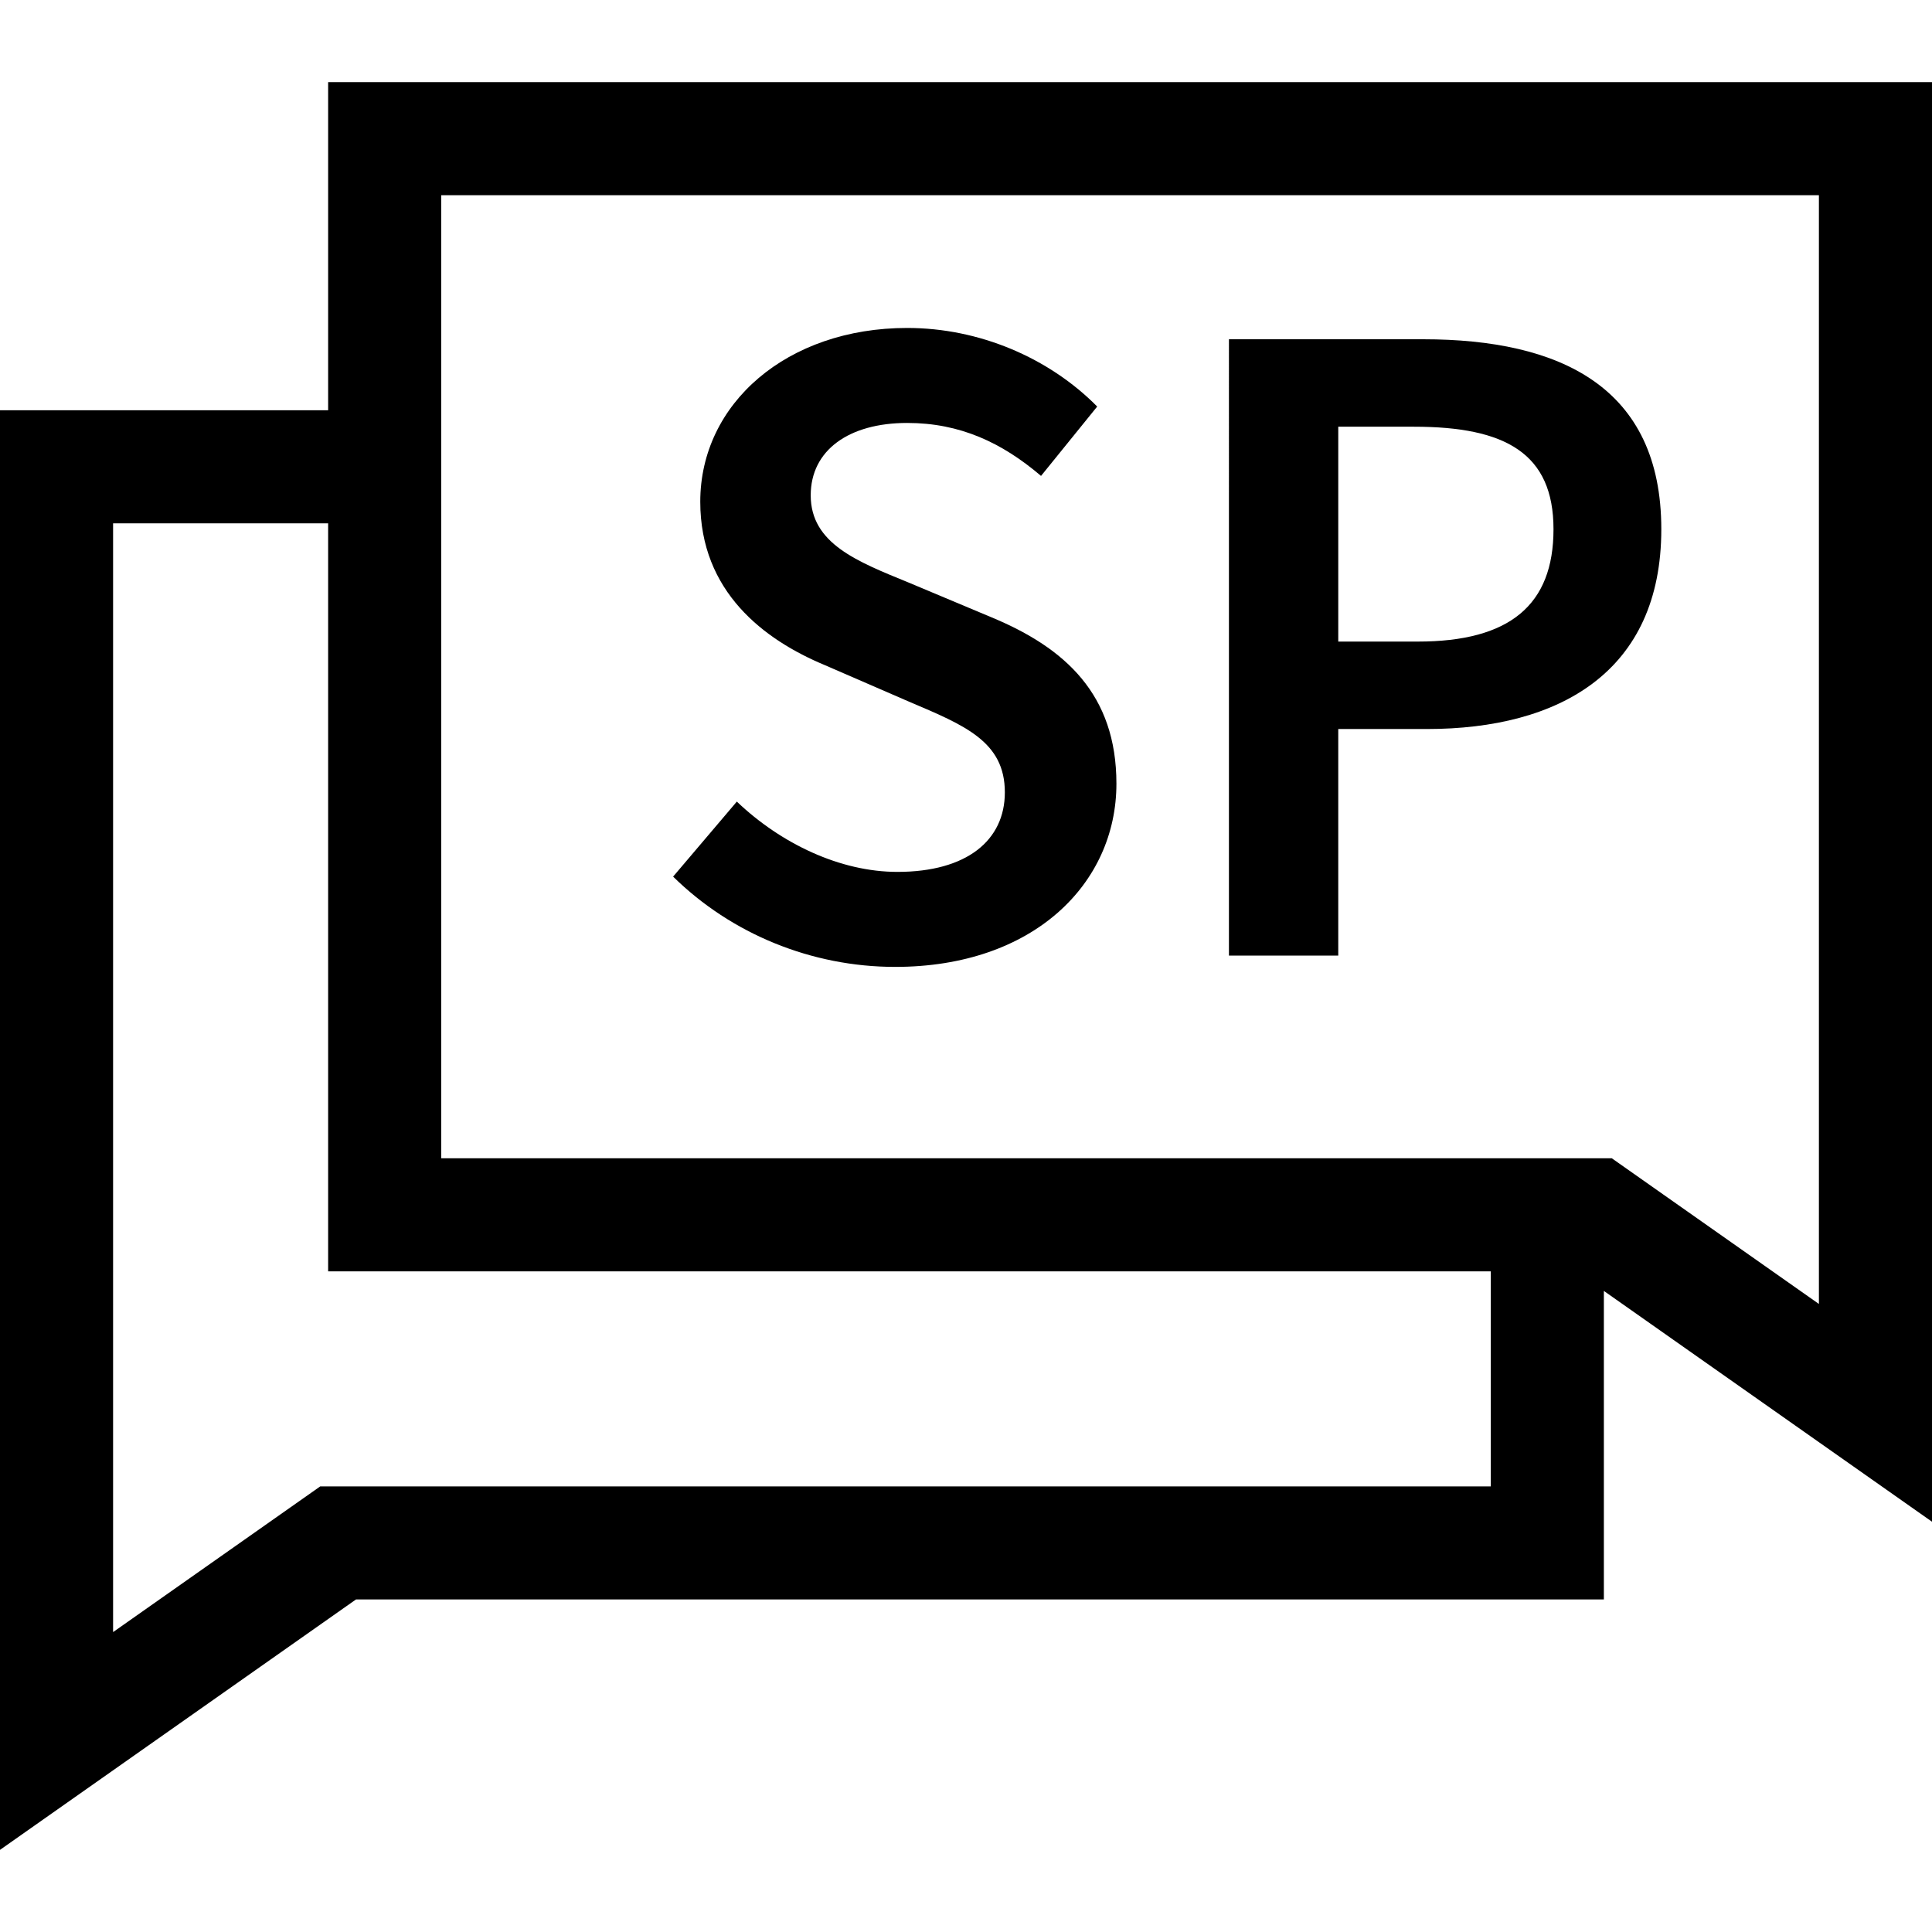 <?xml version="1.0" encoding="UTF-8"?>
<svg id="Capa_1" xmlns="http://www.w3.org/2000/svg" viewBox="0 0 512.53 512.53">
  <defs>
    <style>
      .cls-1 {
        fill: #000;
        stroke-width: 0px;
      }
    </style>
  </defs>
  <path class="cls-1" d="M512.53,21.78H87.05v87.05H0v381.91l94.44-66.43h331.04v-81.85l87.05,61.23V21.78ZM84.95,394.32l-54.95,38.65V138.84h57.05v198.43h308.43v57.05H84.95ZM482.53,345.92l-54.95-38.65H117.05V51.79h365.48v294.13Z" />
  <g>
    <path class="cls-1" d="M178.57,232.55l16.9-19.9c11.7,11.15,27.4,18.65,42.6,18.65,18.4,0,28.5-8.35,28.5-21.1,0-13.45-10.55-17.75-25.4-24.05l-22.35-9.7c-16.1-6.7-33.05-19.45-33.05-43.35,0-26.05,23-46.1,54.9-46.1,19.1,0,37.6,7.9,50.4,20.85l-14.9,18.4c-10.4-8.85-21.5-14.05-35.5-14.05-15.5,0-25.6,7.25-25.6,19.2,0,12.85,12.45,17.6,26,23.15l22.05,9.25c19.45,8.1,33.05,20.4,33.05,44.1,0,26.5-22,48.6-58.7,48.6-22.1,0-43.4-8.7-58.9-23.95Z" />
    <path class="cls-1" d="M326.02,90h51.5c36.3,0,63.2,12.6,63.2,50.4s-27,53-62.2,53h-23.5v60.1h-29V90ZM376.12,170.2c24.4,0,36-9.7,36-29.8s-12.7-27.2-37-27.2h-20.1v57h21.1Z" />
  </g>
</svg>